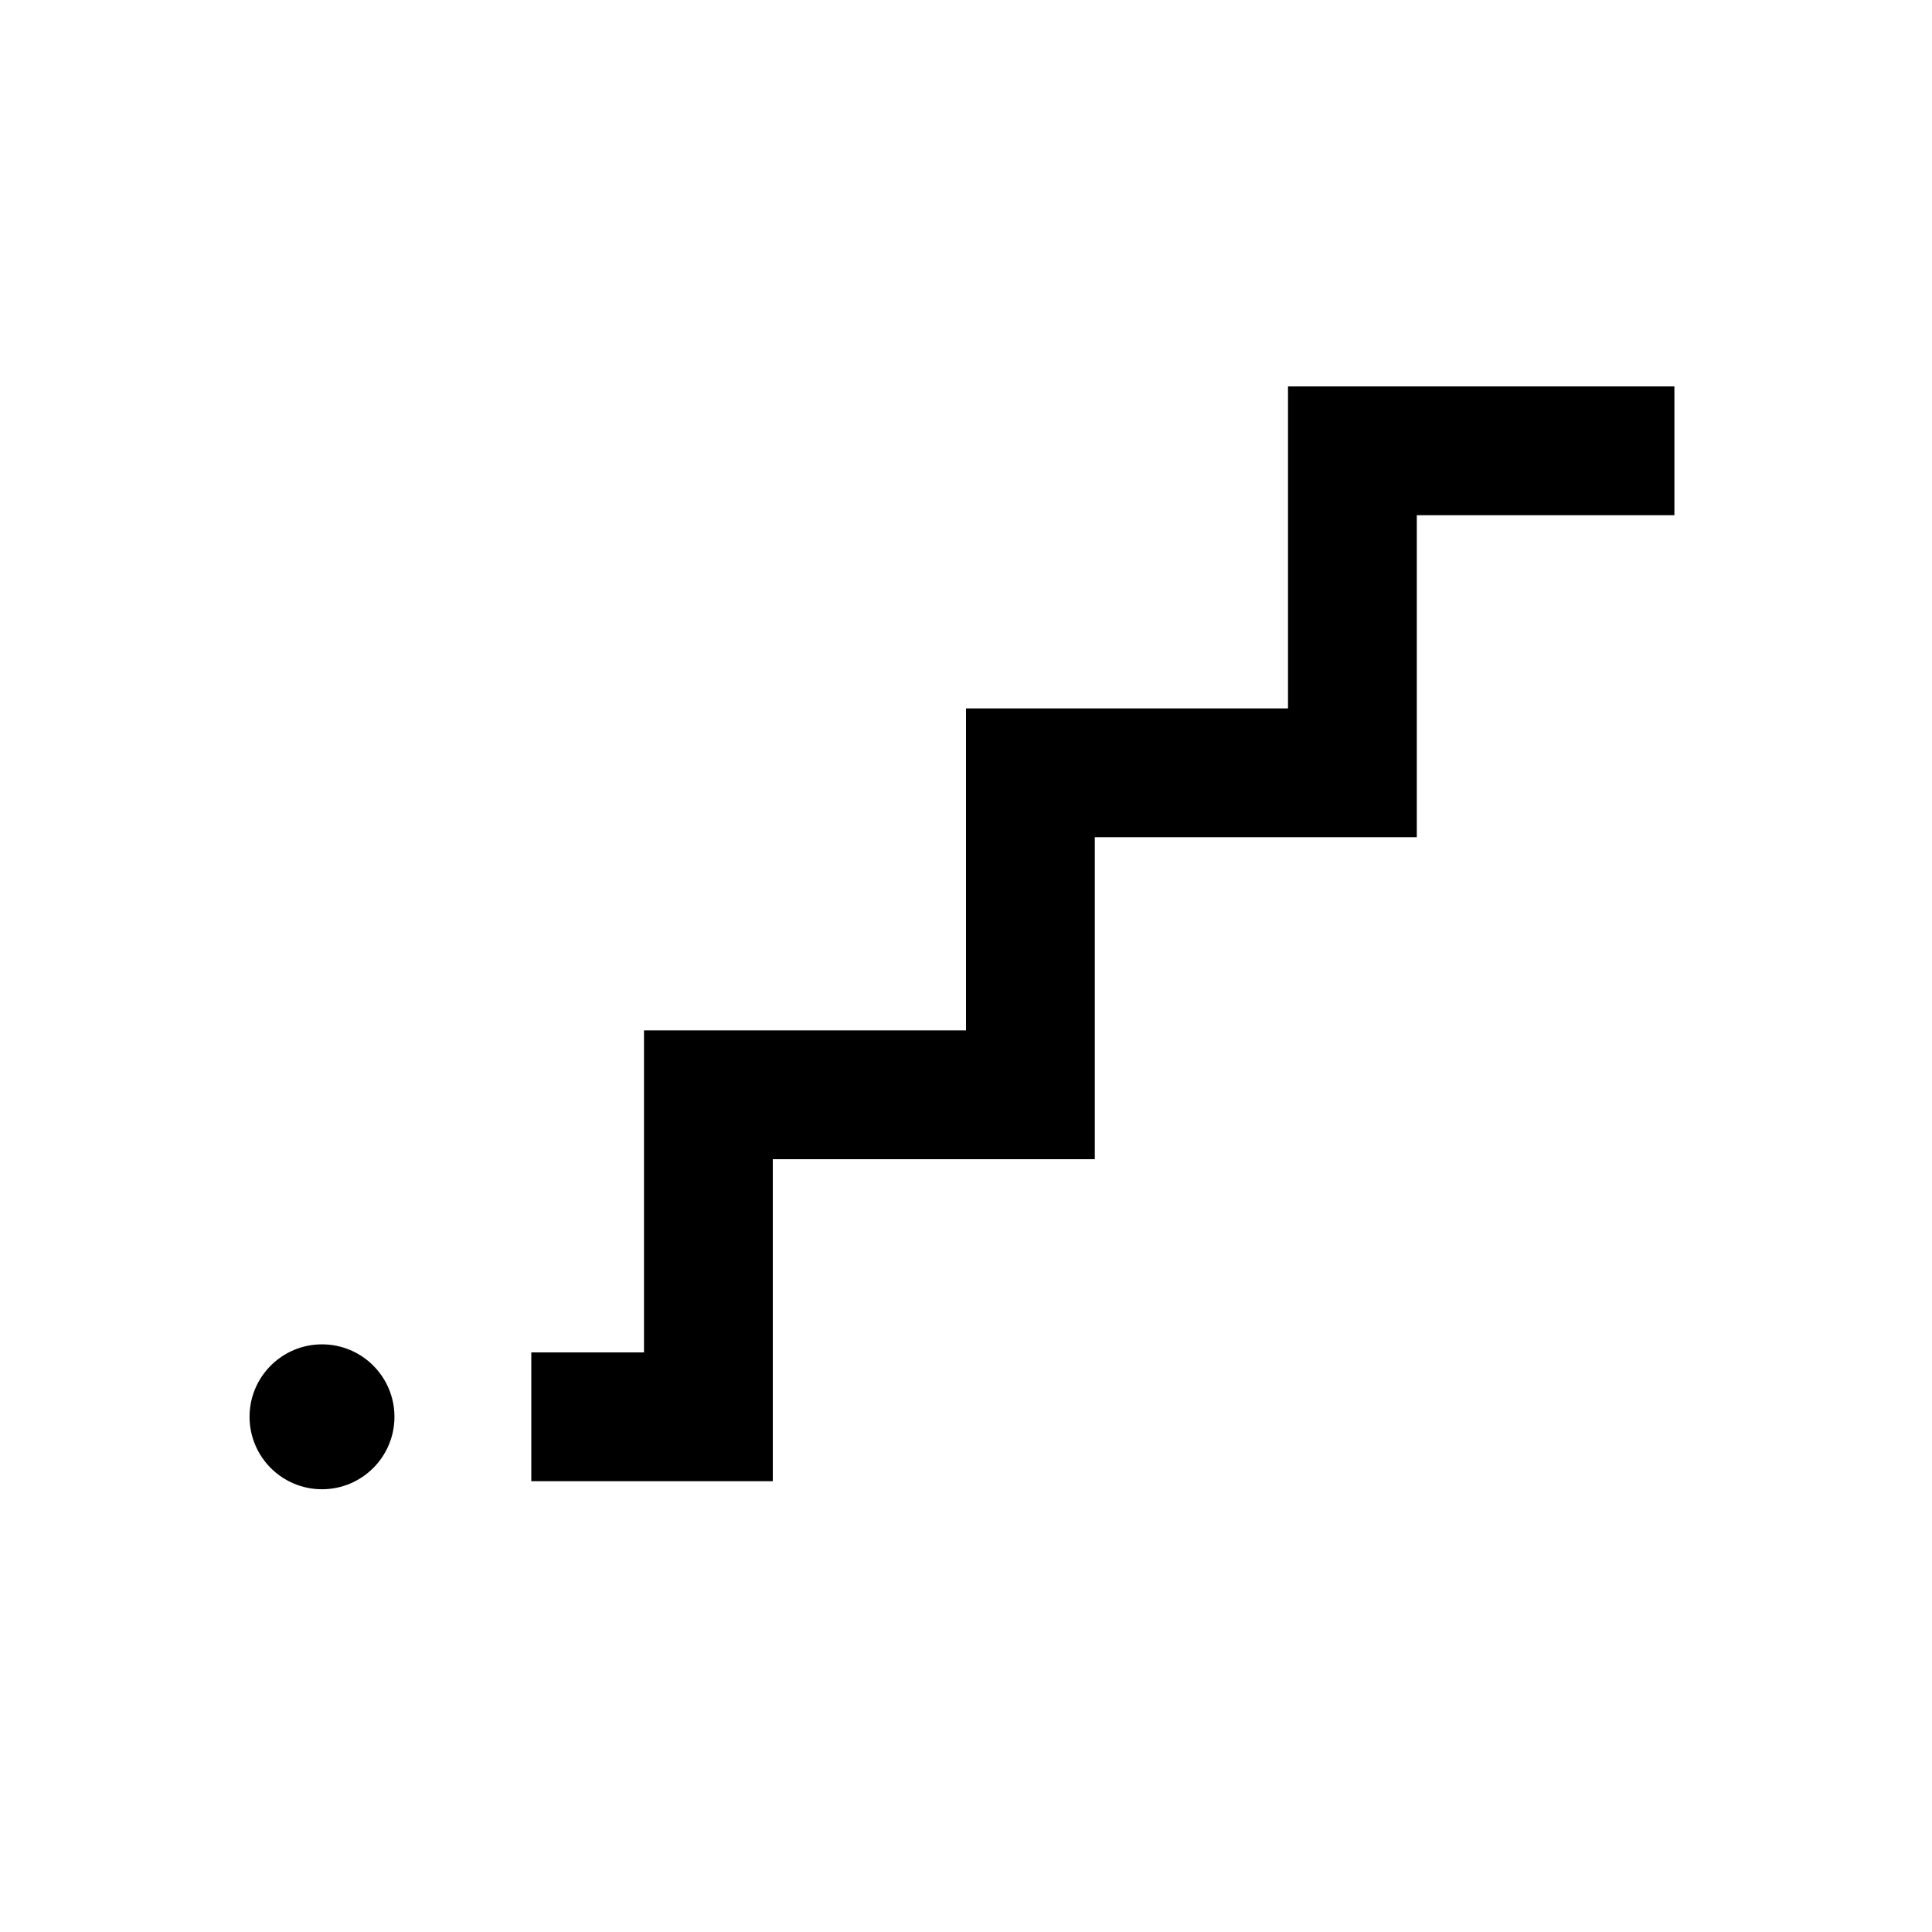 <svg width="24" height="24" viewBox="0 0 24 24" xmlns="http://www.w3.org/2000/svg">
<path d="M4.9 17.6C4.9 18.097 4.497 18.5 4 18.5C3.503 18.5 3.1 18.097 3.1 17.6C3.1 17.103 3.503 16.7 4 16.7C4.497 16.7 4.9 17.103 4.9 17.6ZM9.6 14.4H13.6V10.4H17.6V6.4H20.8V4.8H16V8.8H12V12.8H8V16.8H6.6V18.4H9.6V14.4Z"/>
</svg>
